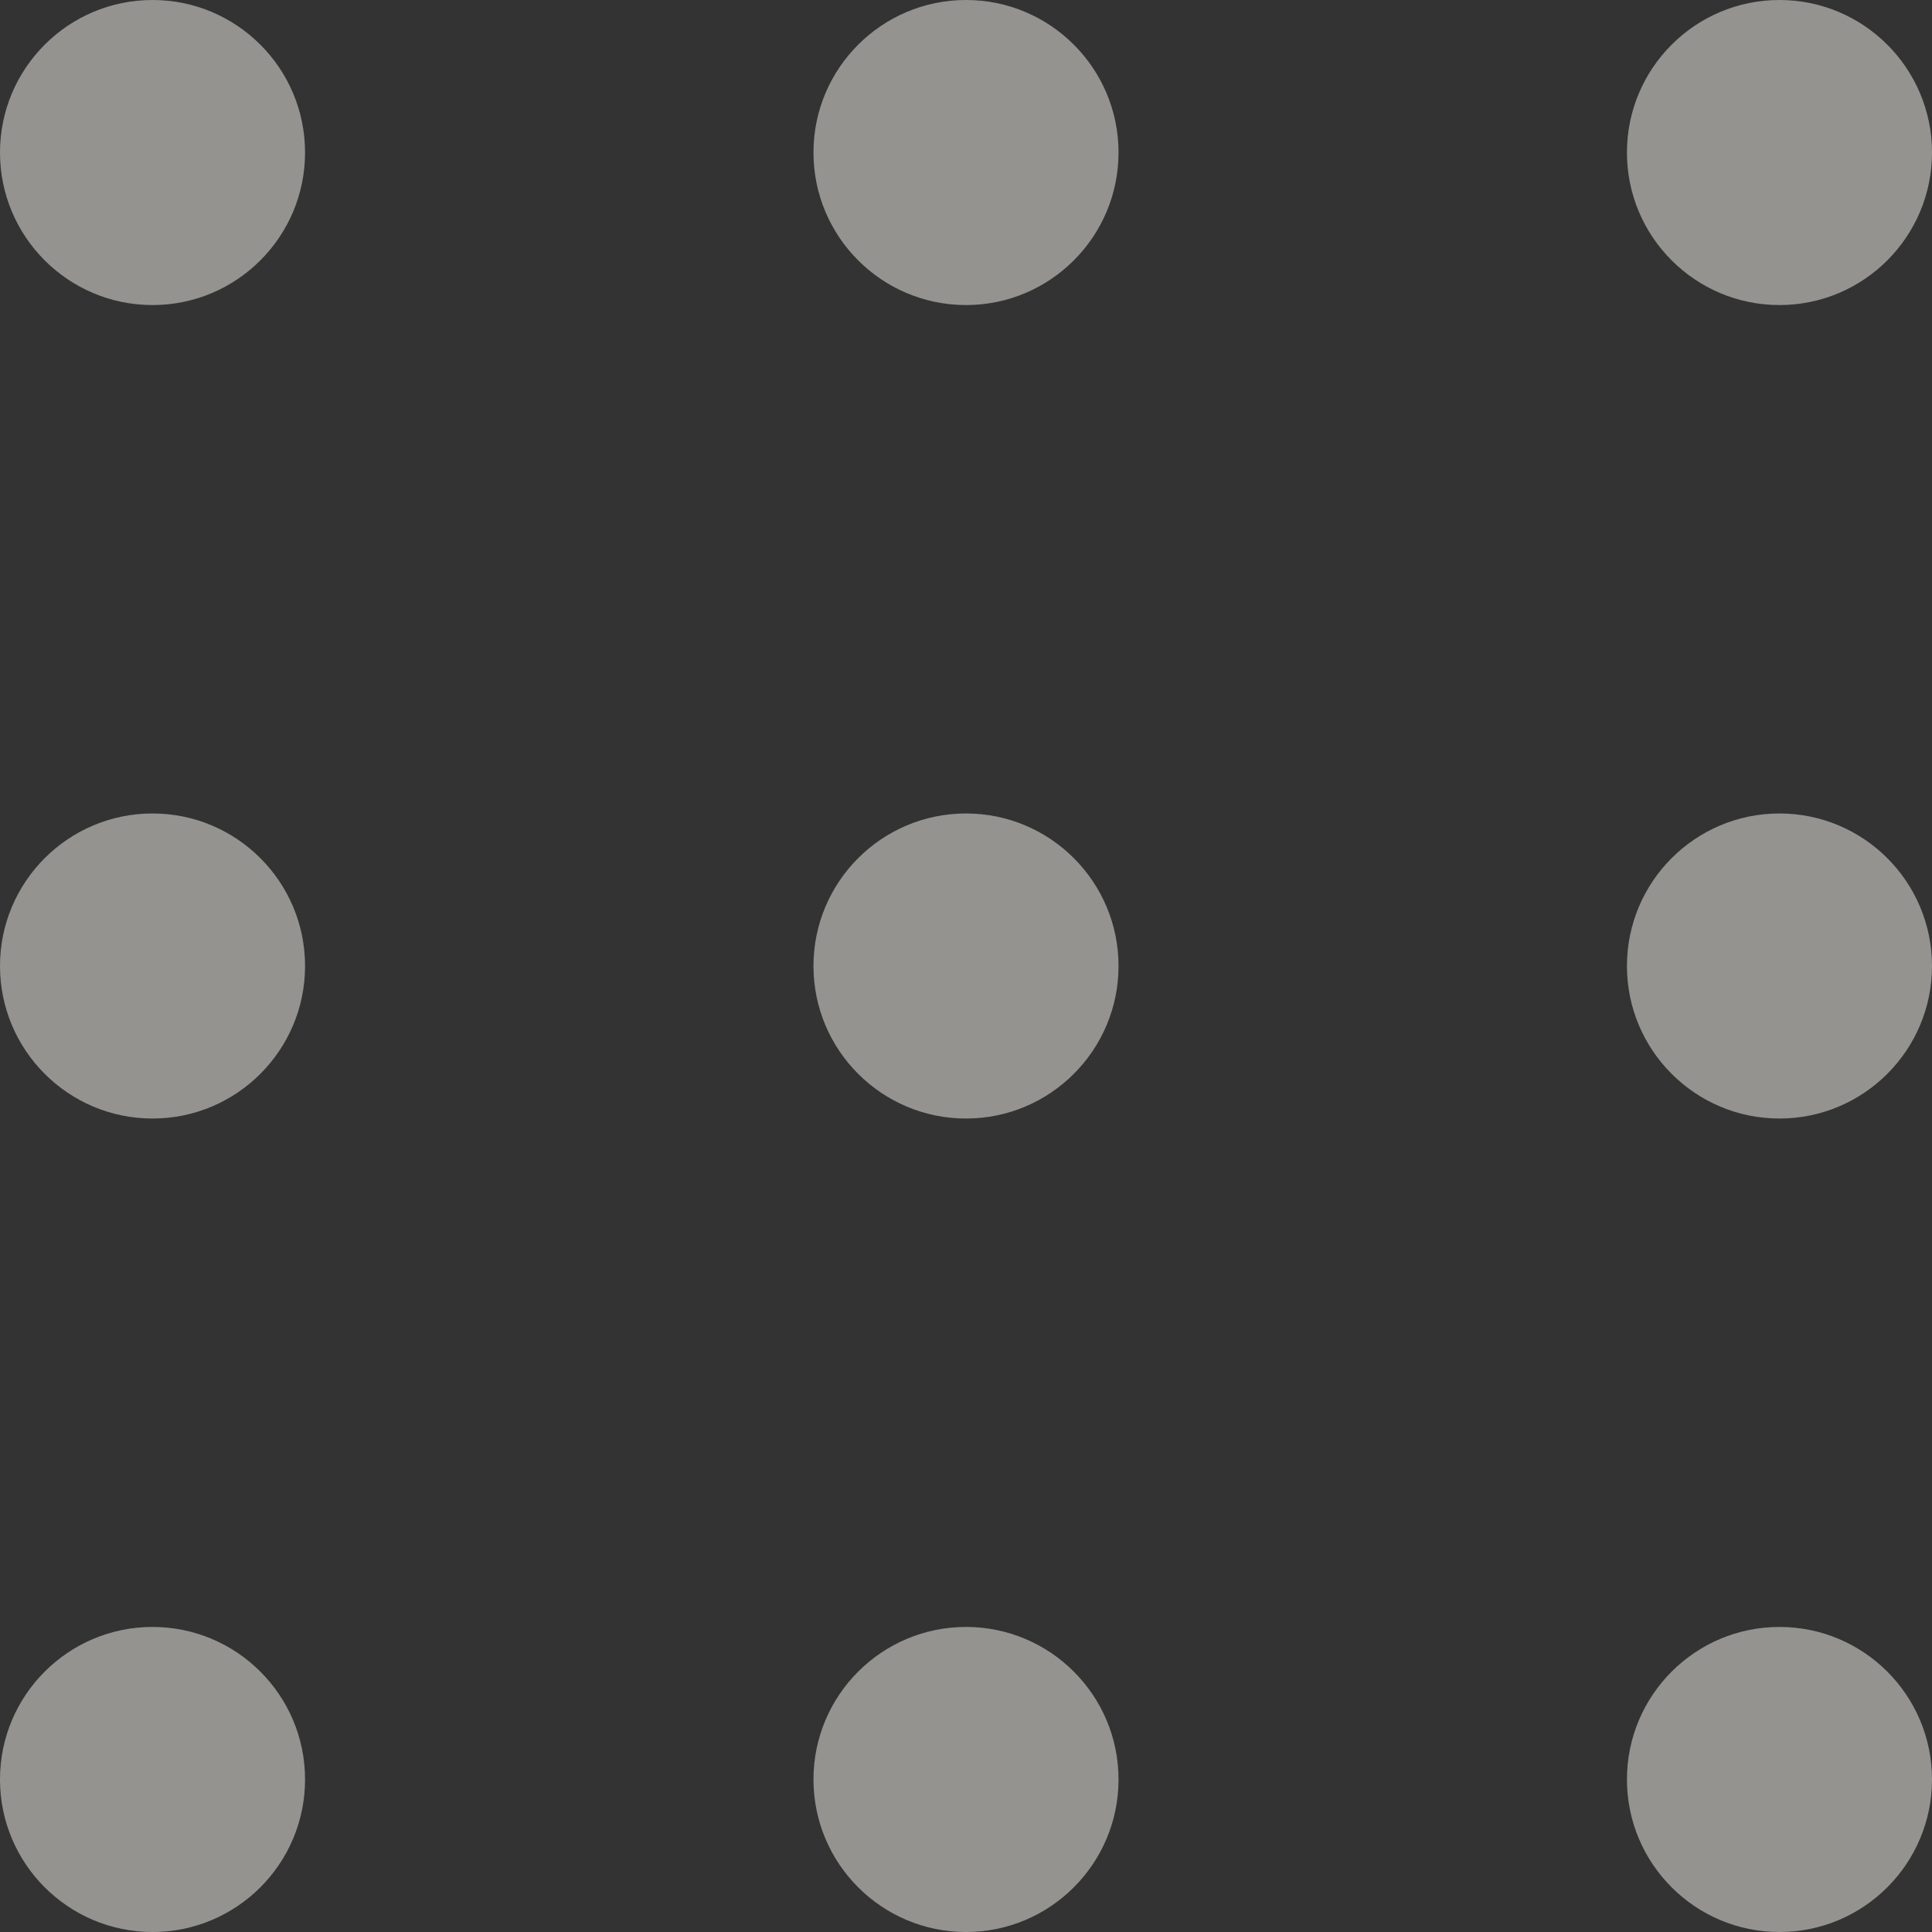 <?xml version="1.0" encoding="UTF-8"?> <svg xmlns="http://www.w3.org/2000/svg" width="19" height="19" viewBox="0 0 19 19" fill="none"><rect x="0" y="0" width="19" height="19" fill="#333333" stroke="none"/> <g opacity="0.5"> <path d="M3 1.5C3 2.328 2.328 3 1.5 3C0.672 3 0 2.328 0 1.5C0 0.672 0.672 0 1.5 0C2.328 0 3 0.672 3 1.5Z" fill="#F5F4EE"></path> <path d="M11 1.5C11 2.328 10.328 3 9.5 3C8.672 3 8 2.328 8 1.5C8 0.672 8.672 0 9.5 0C10.328 0 11 0.672 11 1.5Z" fill="#F5F4EE"></path> <path d="M19 1.5C19 2.328 18.328 3 17.5 3C16.672 3 16 2.328 16 1.5C16 0.672 16.672 0 17.5 0C18.328 0 19 0.672 19 1.5Z" fill="#F5F4EE"></path> <path d="M3 9.5C3 10.328 2.328 11 1.5 11C0.672 11 0 10.328 0 9.5C0 8.672 0.672 8 1.5 8C2.328 8 3 8.672 3 9.5Z" fill="#F5F4EE"></path> <path d="M11 9.5C11 10.328 10.328 11 9.5 11C8.672 11 8 10.328 8 9.5C8 8.672 8.672 8 9.5 8C10.328 8 11 8.672 11 9.5Z" fill="#F5F4EE"></path> <path d="M19 9.5C19 10.328 18.328 11 17.5 11C16.672 11 16 10.328 16 9.5C16 8.672 16.672 8 17.5 8C18.328 8 19 8.672 19 9.5Z" fill="#F5F4EE"></path> <path d="M3 17.5C3 18.328 2.328 19 1.5 19C0.672 19 0 18.328 0 17.5C0 16.672 0.672 16 1.5 16C2.328 16 3 16.672 3 17.5Z" fill="#F5F4EE"></path> <path d="M11 17.5C11 18.328 10.328 19 9.5 19C8.672 19 8 18.328 8 17.5C8 16.672 8.672 16 9.5 16C10.328 16 11 16.672 11 17.5Z" fill="#F5F4EE"></path> <path d="M19 17.5C19 18.328 18.328 19 17.5 19C16.672 19 16 18.328 16 17.5C16 16.672 16.672 16 17.5 16C18.328 16 19 16.672 19 17.5Z" fill="#F5F4EE"></path> </g> </svg> 